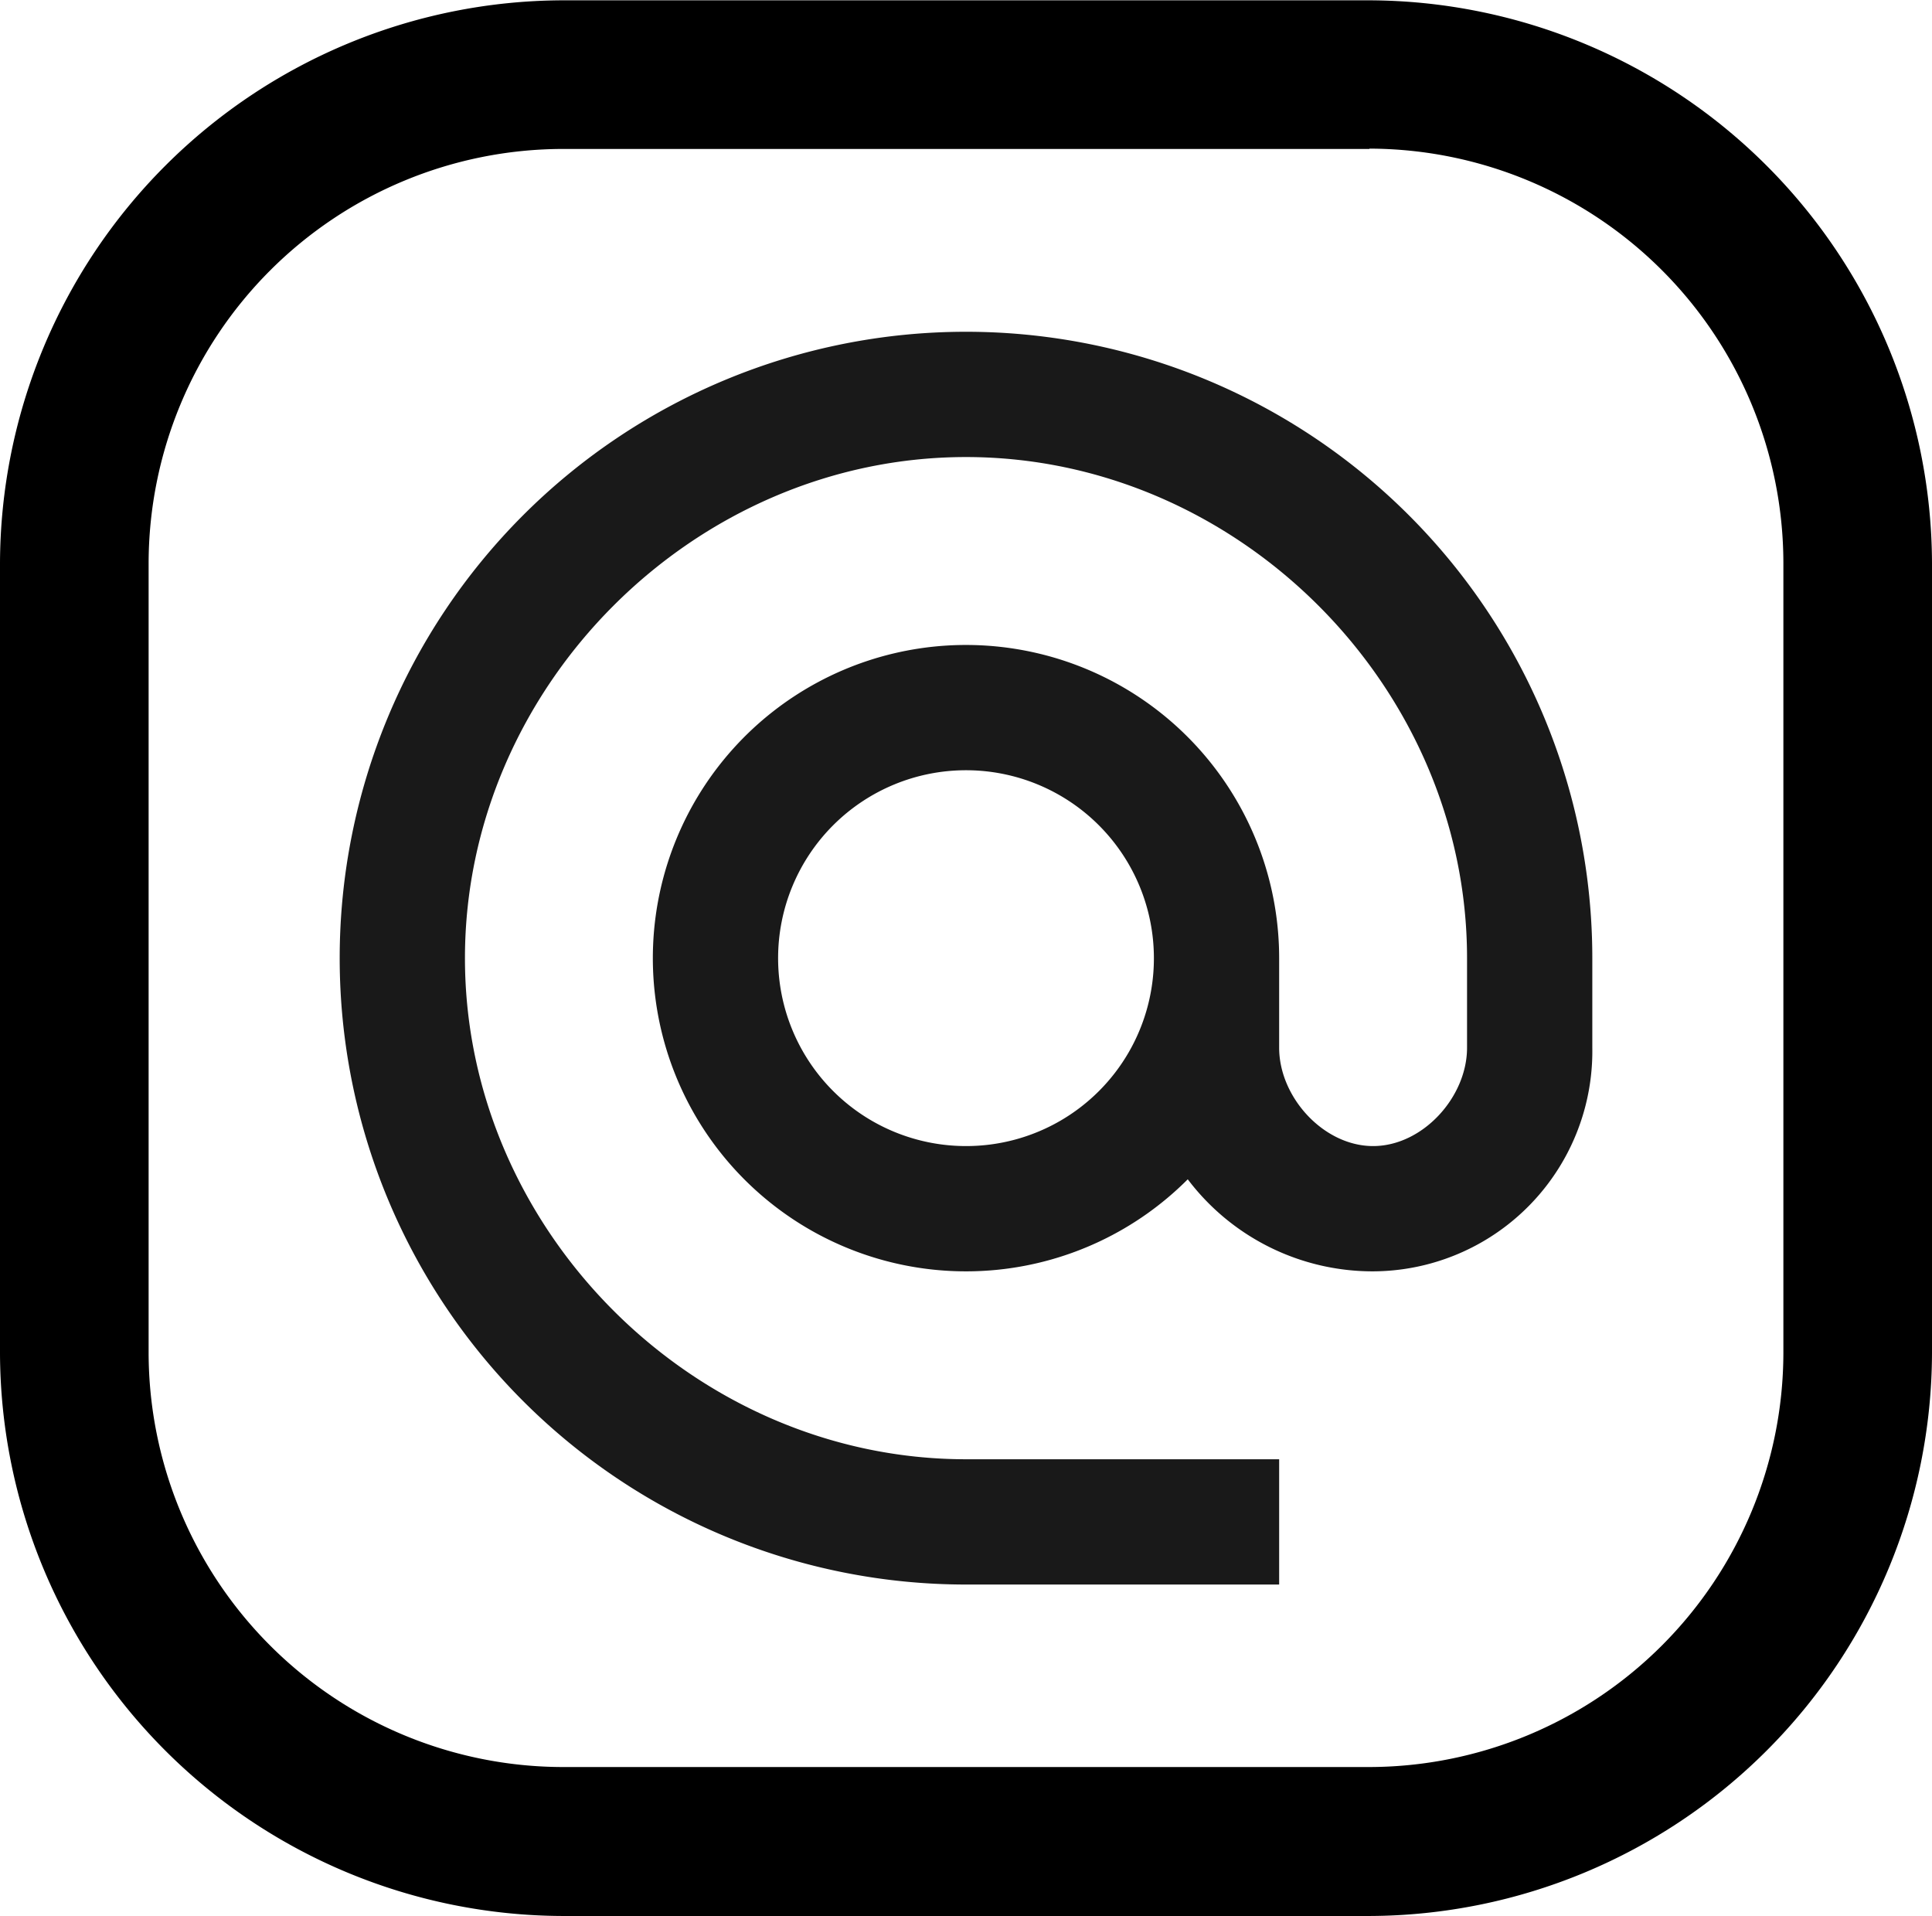 <svg xmlns="http://www.w3.org/2000/svg" viewBox="0 0 182 180.5"><defs><style>.a{fill-opacity:0.9;}</style></defs><title>Iconset_email_Landingpage</title><path d="M998,463.75a39.08,39.08,0,0,1,39,39v74.44a39.08,39.08,0,0,1-39,39H922a39.08,39.08,0,0,1-39-39V502.78a39.08,39.08,0,0,1,39-39H998m0-14H922a53.18,53.18,0,0,0-53,53v74.44a53.18,53.18,0,0,0,53,53H998a53.18,53.18,0,0,0,53-53V502.78a53.18,53.18,0,0,0-53-53Z" transform="translate(-869 -449.75)"/><path class="a" d="M960,481a59,59,0,0,0,0,118h29.5V587.2H960c-25.61,0-47.2-21.59-47.2-47.2s21.59-47.2,47.2-47.2,47.2,21.59,47.2,47.2v8.44c0,4.66-4.19,9.26-8.85,9.26s-8.85-4.6-8.85-9.26V540a29.5,29.5,0,1,0-8.61,20.83,21.84,21.84,0,0,0,17.46,8.67A20.73,20.73,0,0,0,1019,548.44V540A59,59,0,0,0,960,481Zm0,76.7A17.7,17.7,0,1,1,977.7,540,17.68,17.68,0,0,1,960,557.7Z" transform="translate(-869 -449.75)"/></svg>
